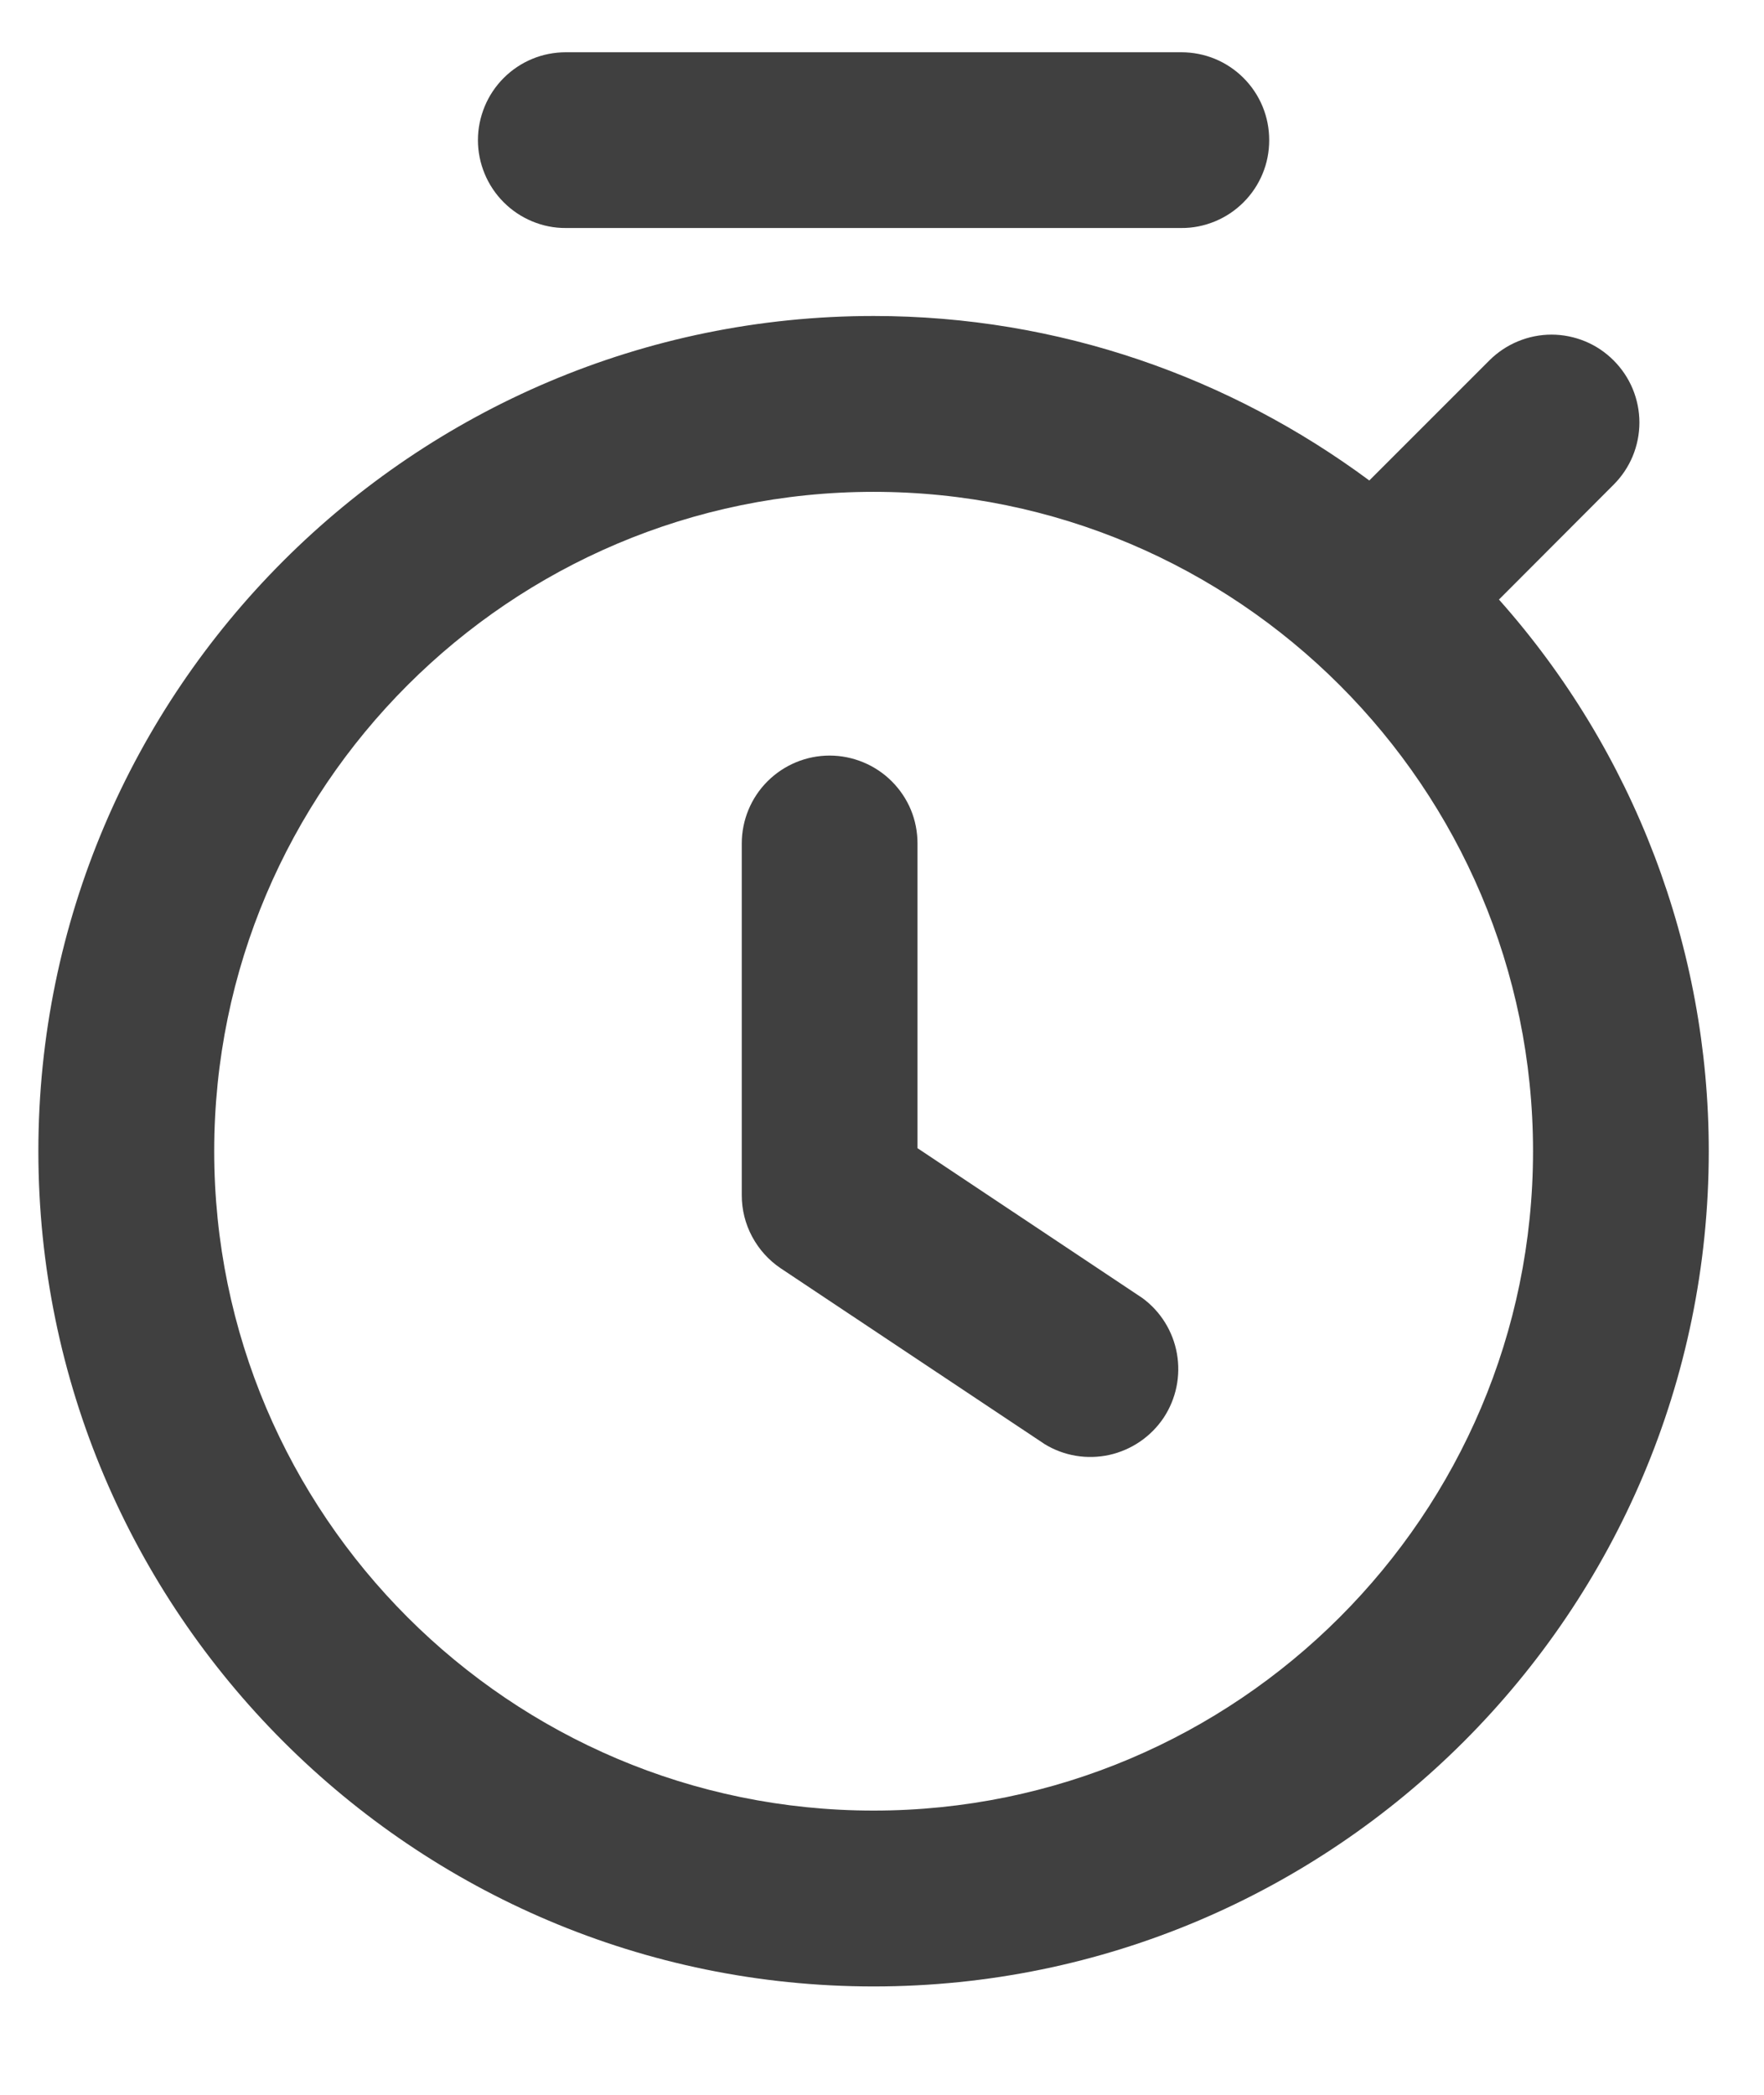 <svg width="16" height="19" viewBox="0 0 16 19" fill="none" xmlns="http://www.w3.org/2000/svg">
<path d="M7.924 2.866C9.608 2.866 11.161 3.425 12.42 4.358L13.509 3.269C13.583 3.195 13.671 3.136 13.768 3.096C13.864 3.056 13.968 3.035 14.073 3.035C14.177 3.035 14.281 3.056 14.378 3.096C14.475 3.136 14.562 3.195 14.636 3.269C14.71 3.343 14.769 3.431 14.809 3.527C14.849 3.624 14.87 3.728 14.87 3.832C14.87 3.937 14.849 4.041 14.809 4.138C14.769 4.234 14.71 4.322 14.636 4.396L13.596 5.438C14.822 6.816 15.499 8.597 15.499 10.441C15.499 14.618 12.101 18.017 7.924 18.017C3.747 18.017 0.348 14.618 0.348 10.441C0.348 6.265 3.747 2.866 7.924 2.866ZM7.924 4.461C4.626 4.461 1.943 7.143 1.943 10.441C1.943 13.74 4.626 16.422 7.924 16.422C11.222 16.422 13.905 13.74 13.905 10.441C13.905 7.143 11.222 4.461 7.924 4.461ZM7.525 6.853C7.63 6.853 7.733 6.874 7.83 6.914C7.927 6.954 8.015 7.013 8.089 7.087C8.163 7.161 8.222 7.249 8.262 7.345C8.302 7.442 8.322 7.546 8.322 7.651V10.414L10.36 11.772C10.526 11.893 10.639 12.074 10.675 12.277C10.711 12.479 10.668 12.688 10.554 12.86C10.439 13.031 10.263 13.151 10.062 13.196C9.861 13.24 9.651 13.206 9.475 13.098L7.082 11.504C6.973 11.431 6.884 11.332 6.822 11.216C6.76 11.101 6.728 10.972 6.728 10.84V7.651C6.728 7.439 6.812 7.236 6.961 7.087C7.111 6.937 7.314 6.853 7.525 6.853ZM10.715 0.474C10.819 0.474 10.923 0.494 11.02 0.534C11.117 0.574 11.205 0.633 11.279 0.707C11.353 0.781 11.412 0.869 11.452 0.966C11.492 1.063 11.512 1.166 11.512 1.271C11.512 1.376 11.492 1.48 11.452 1.576C11.412 1.673 11.353 1.761 11.279 1.835C11.205 1.909 11.117 1.968 11.02 2.008C10.923 2.048 10.819 2.069 10.715 2.068H5.133C5.028 2.069 4.924 2.048 4.828 2.008C4.731 1.968 4.643 1.909 4.569 1.835C4.495 1.761 4.436 1.673 4.396 1.576C4.356 1.48 4.335 1.376 4.335 1.271C4.335 1.166 4.356 1.063 4.396 0.966C4.436 0.869 4.495 0.781 4.569 0.707C4.643 0.633 4.731 0.574 4.828 0.534C4.924 0.494 5.028 0.474 5.133 0.474H10.715Z" fill="#404040"/>
</svg>

